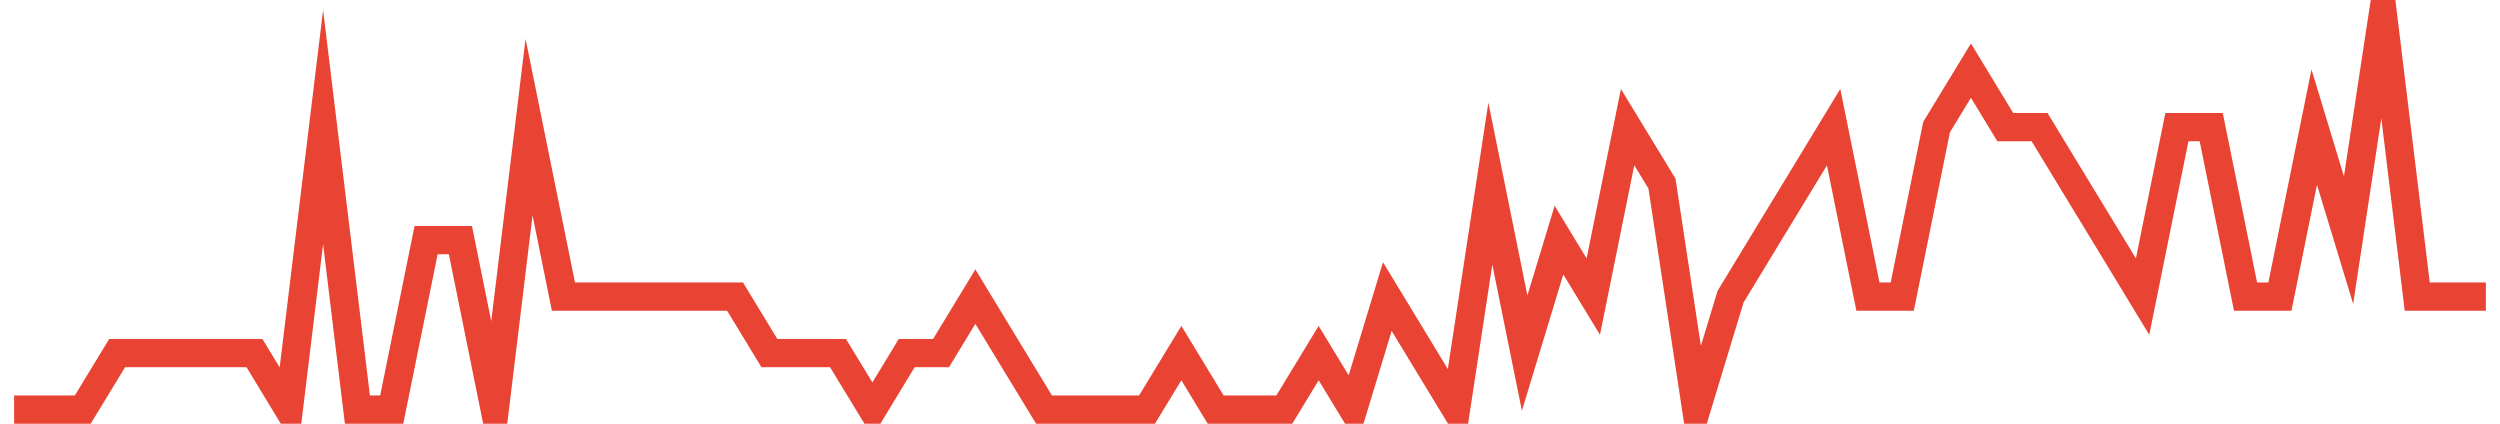 <?xml version="1.0" encoding="UTF-8"?>
<svg xmlns="http://www.w3.org/2000/svg" xmlns:xlink="http://www.w3.org/1999/xlink" width="177pt" height="30pt" viewBox="0 0 177 30" version="1.1">
<g id="surface13351921">
<path style="fill:none;stroke-width:2;stroke-linecap:butt;stroke-linejoin:miter;stroke:rgb(91.373%,26.275%,20.392%);stroke-opacity:1;stroke-miterlimit:10;" d="M 1 29 L 5.859 29 L 8.293 25 L 18.016 25 L 20.445 29 L 22.875 9 L 25.305 29 L 27.734 29 L 30.168 17 L 32.598 17 L 35.027 29 L 37.457 9 L 39.891 21 L 52.043 21 L 54.473 25 L 59.332 25 L 61.766 29 L 64.195 25 L 66.625 25 L 69.055 21 L 71.484 25 L 73.918 29 L 81.207 29 L 83.641 25 L 86.07 29 L 90.93 29 L 93.359 25 L 95.793 29 L 98.223 21 L 103.082 29 L 105.516 13 L 107.945 25 L 110.375 17 L 112.805 21 L 115.234 9 L 117.668 13 L 120.098 29 L 122.527 21 L 124.957 17 L 127.391 13 L 129.82 9 L 132.25 21 L 134.68 21 L 137.109 9 L 139.543 5 L 141.973 9 L 144.402 9 L 146.832 13 L 149.266 17 L 151.695 21 L 154.125 9 L 156.555 9 L 158.984 21 L 161.418 21 L 163.848 9 L 166.277 17 L 168.707 1 L 171.141 21 L 176 21 "/>
</g>
</svg>
